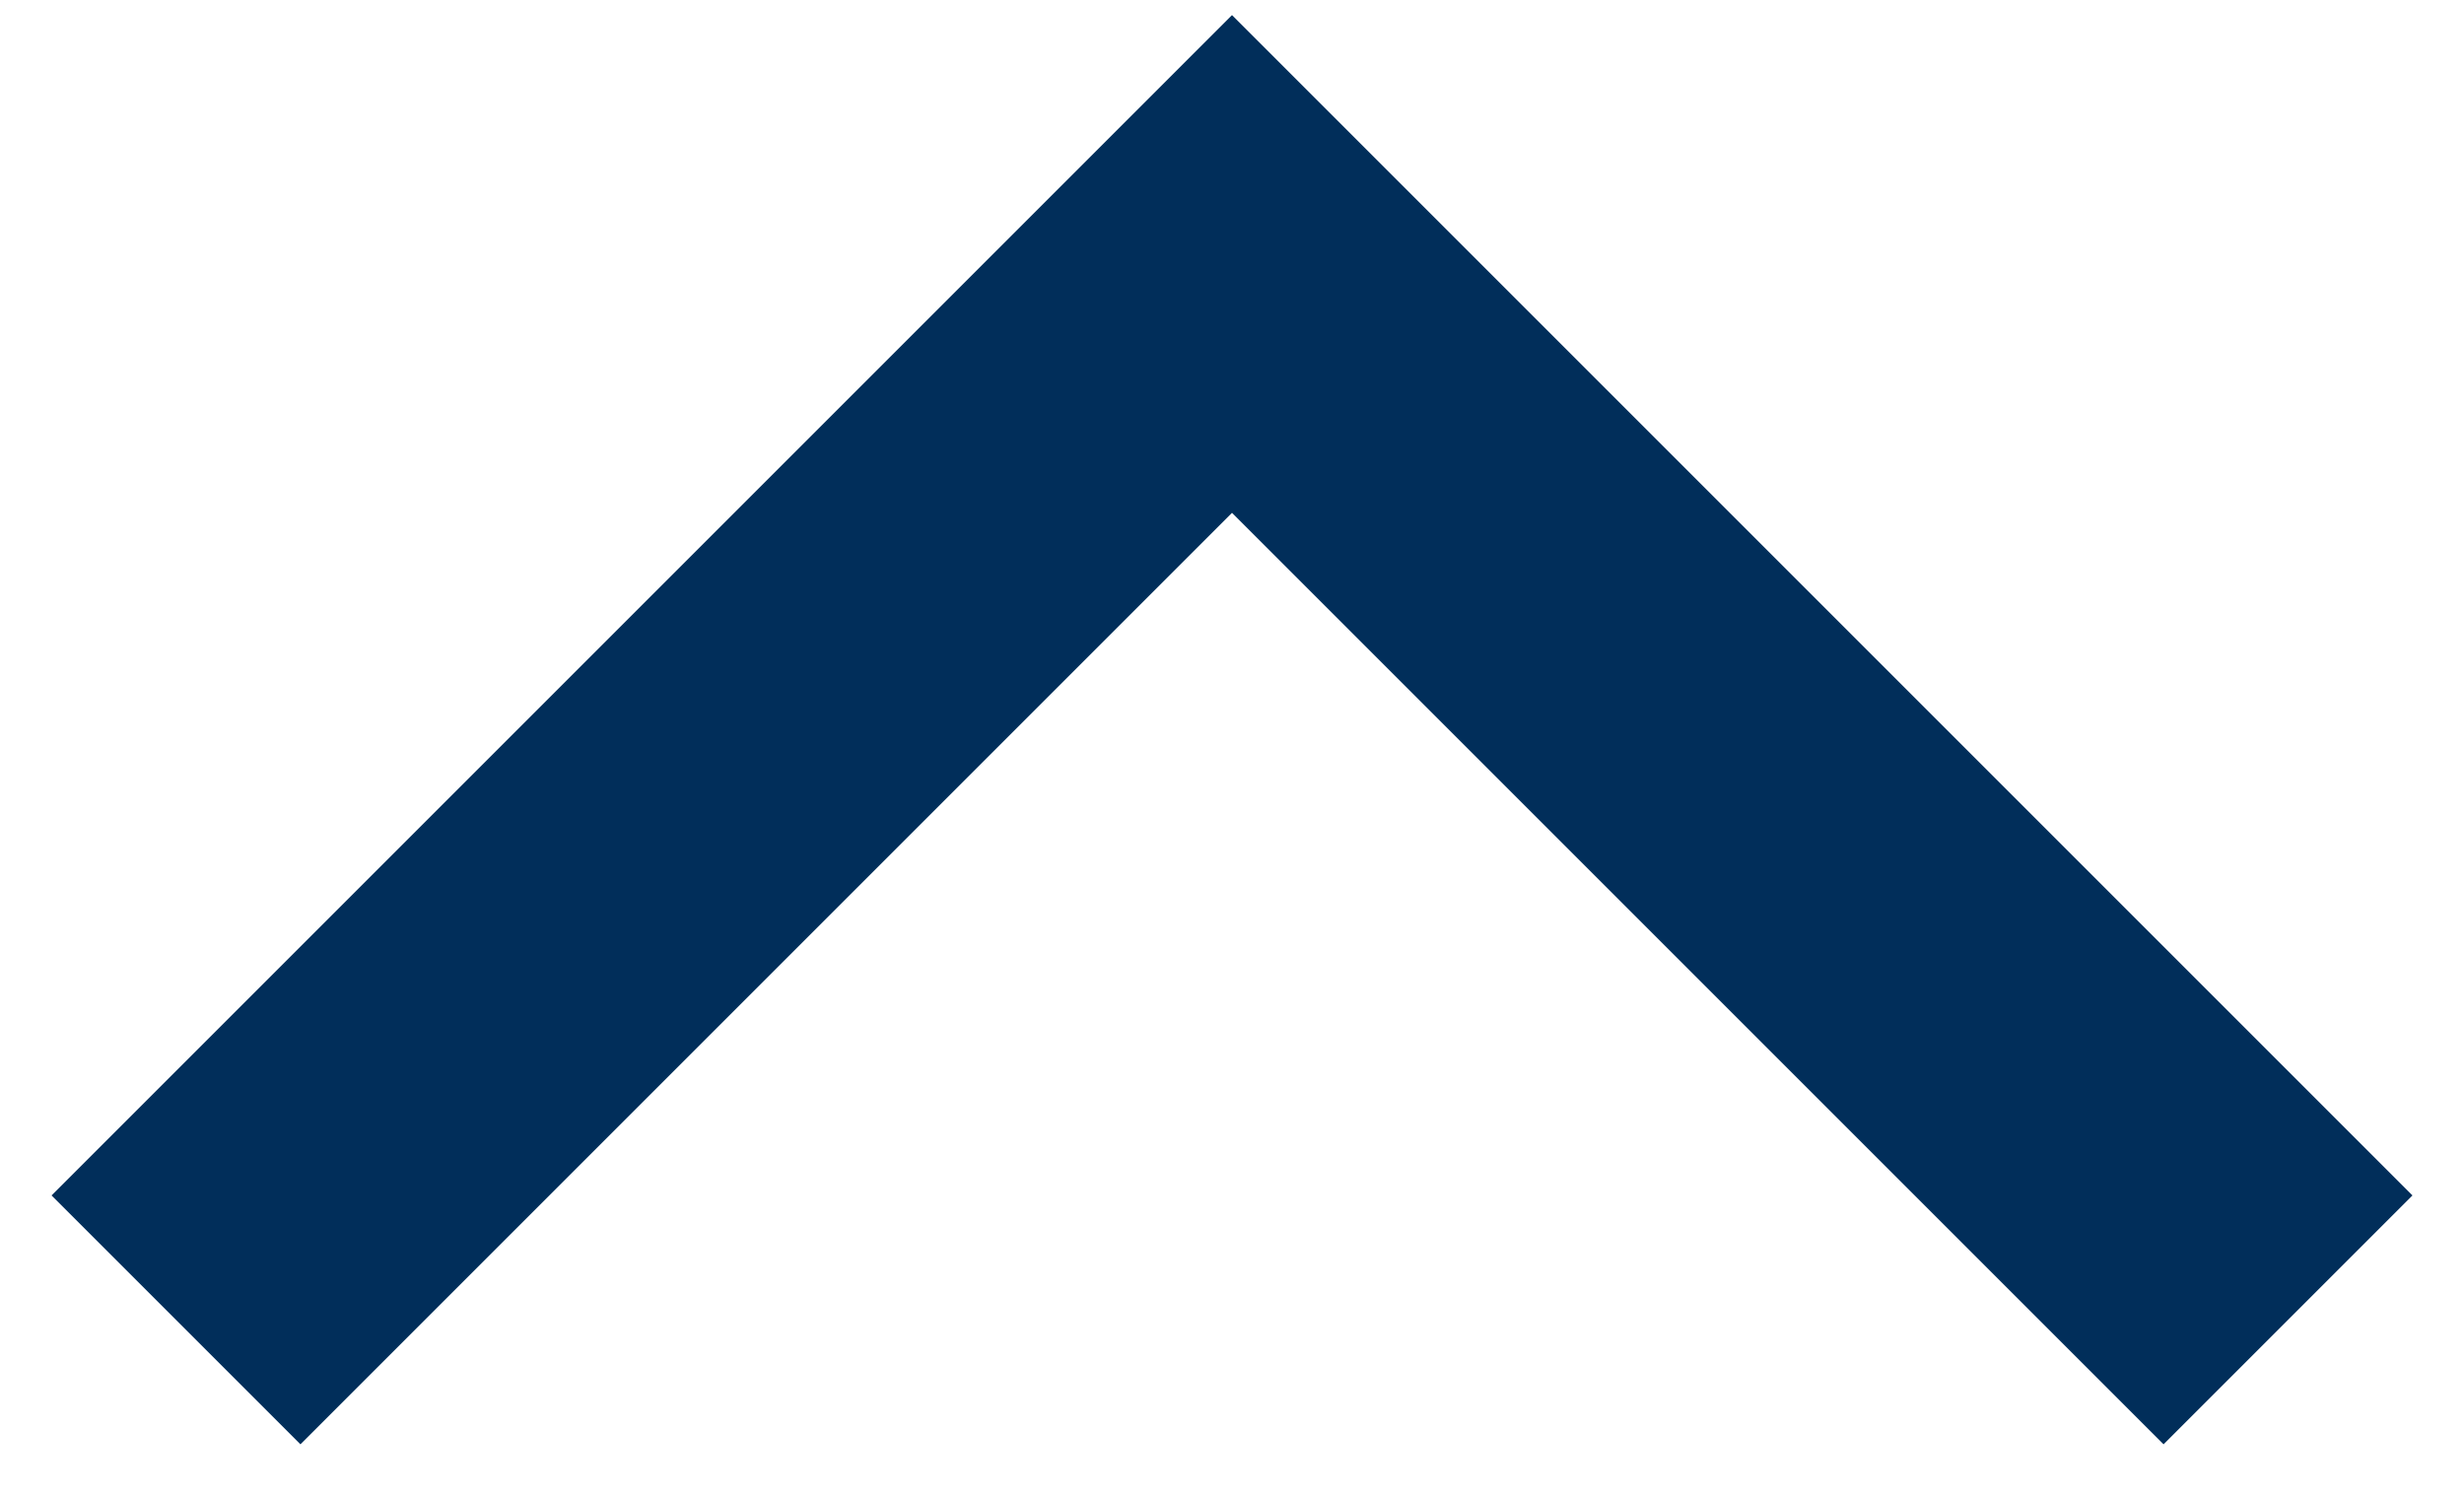<?xml version="1.0" encoding="UTF-8"?>
<svg width="28px" height="17px" viewBox="0 0 28 17" version="1.1" xmlns="http://www.w3.org/2000/svg" xmlns:xlink="http://www.w3.org/1999/xlink">
    <!-- Generator: Sketch 57.1 (83088) - https://sketch.com -->
    <title>Path</title>
    <desc>Created with Sketch.</desc>
    <g id="Symbols" stroke="none" stroke-width="1" fill="none" fill-rule="evenodd">
        <g id="footer" transform="translate(-1398, -281)" stroke="#012E5A" stroke-width="4">
            <g id="Group" transform="translate(1382, 261)">
                <polyline id="Path" points="18 35 30 23 42 35"></polyline>
            </g>
        </g>
    </g>
</svg>
